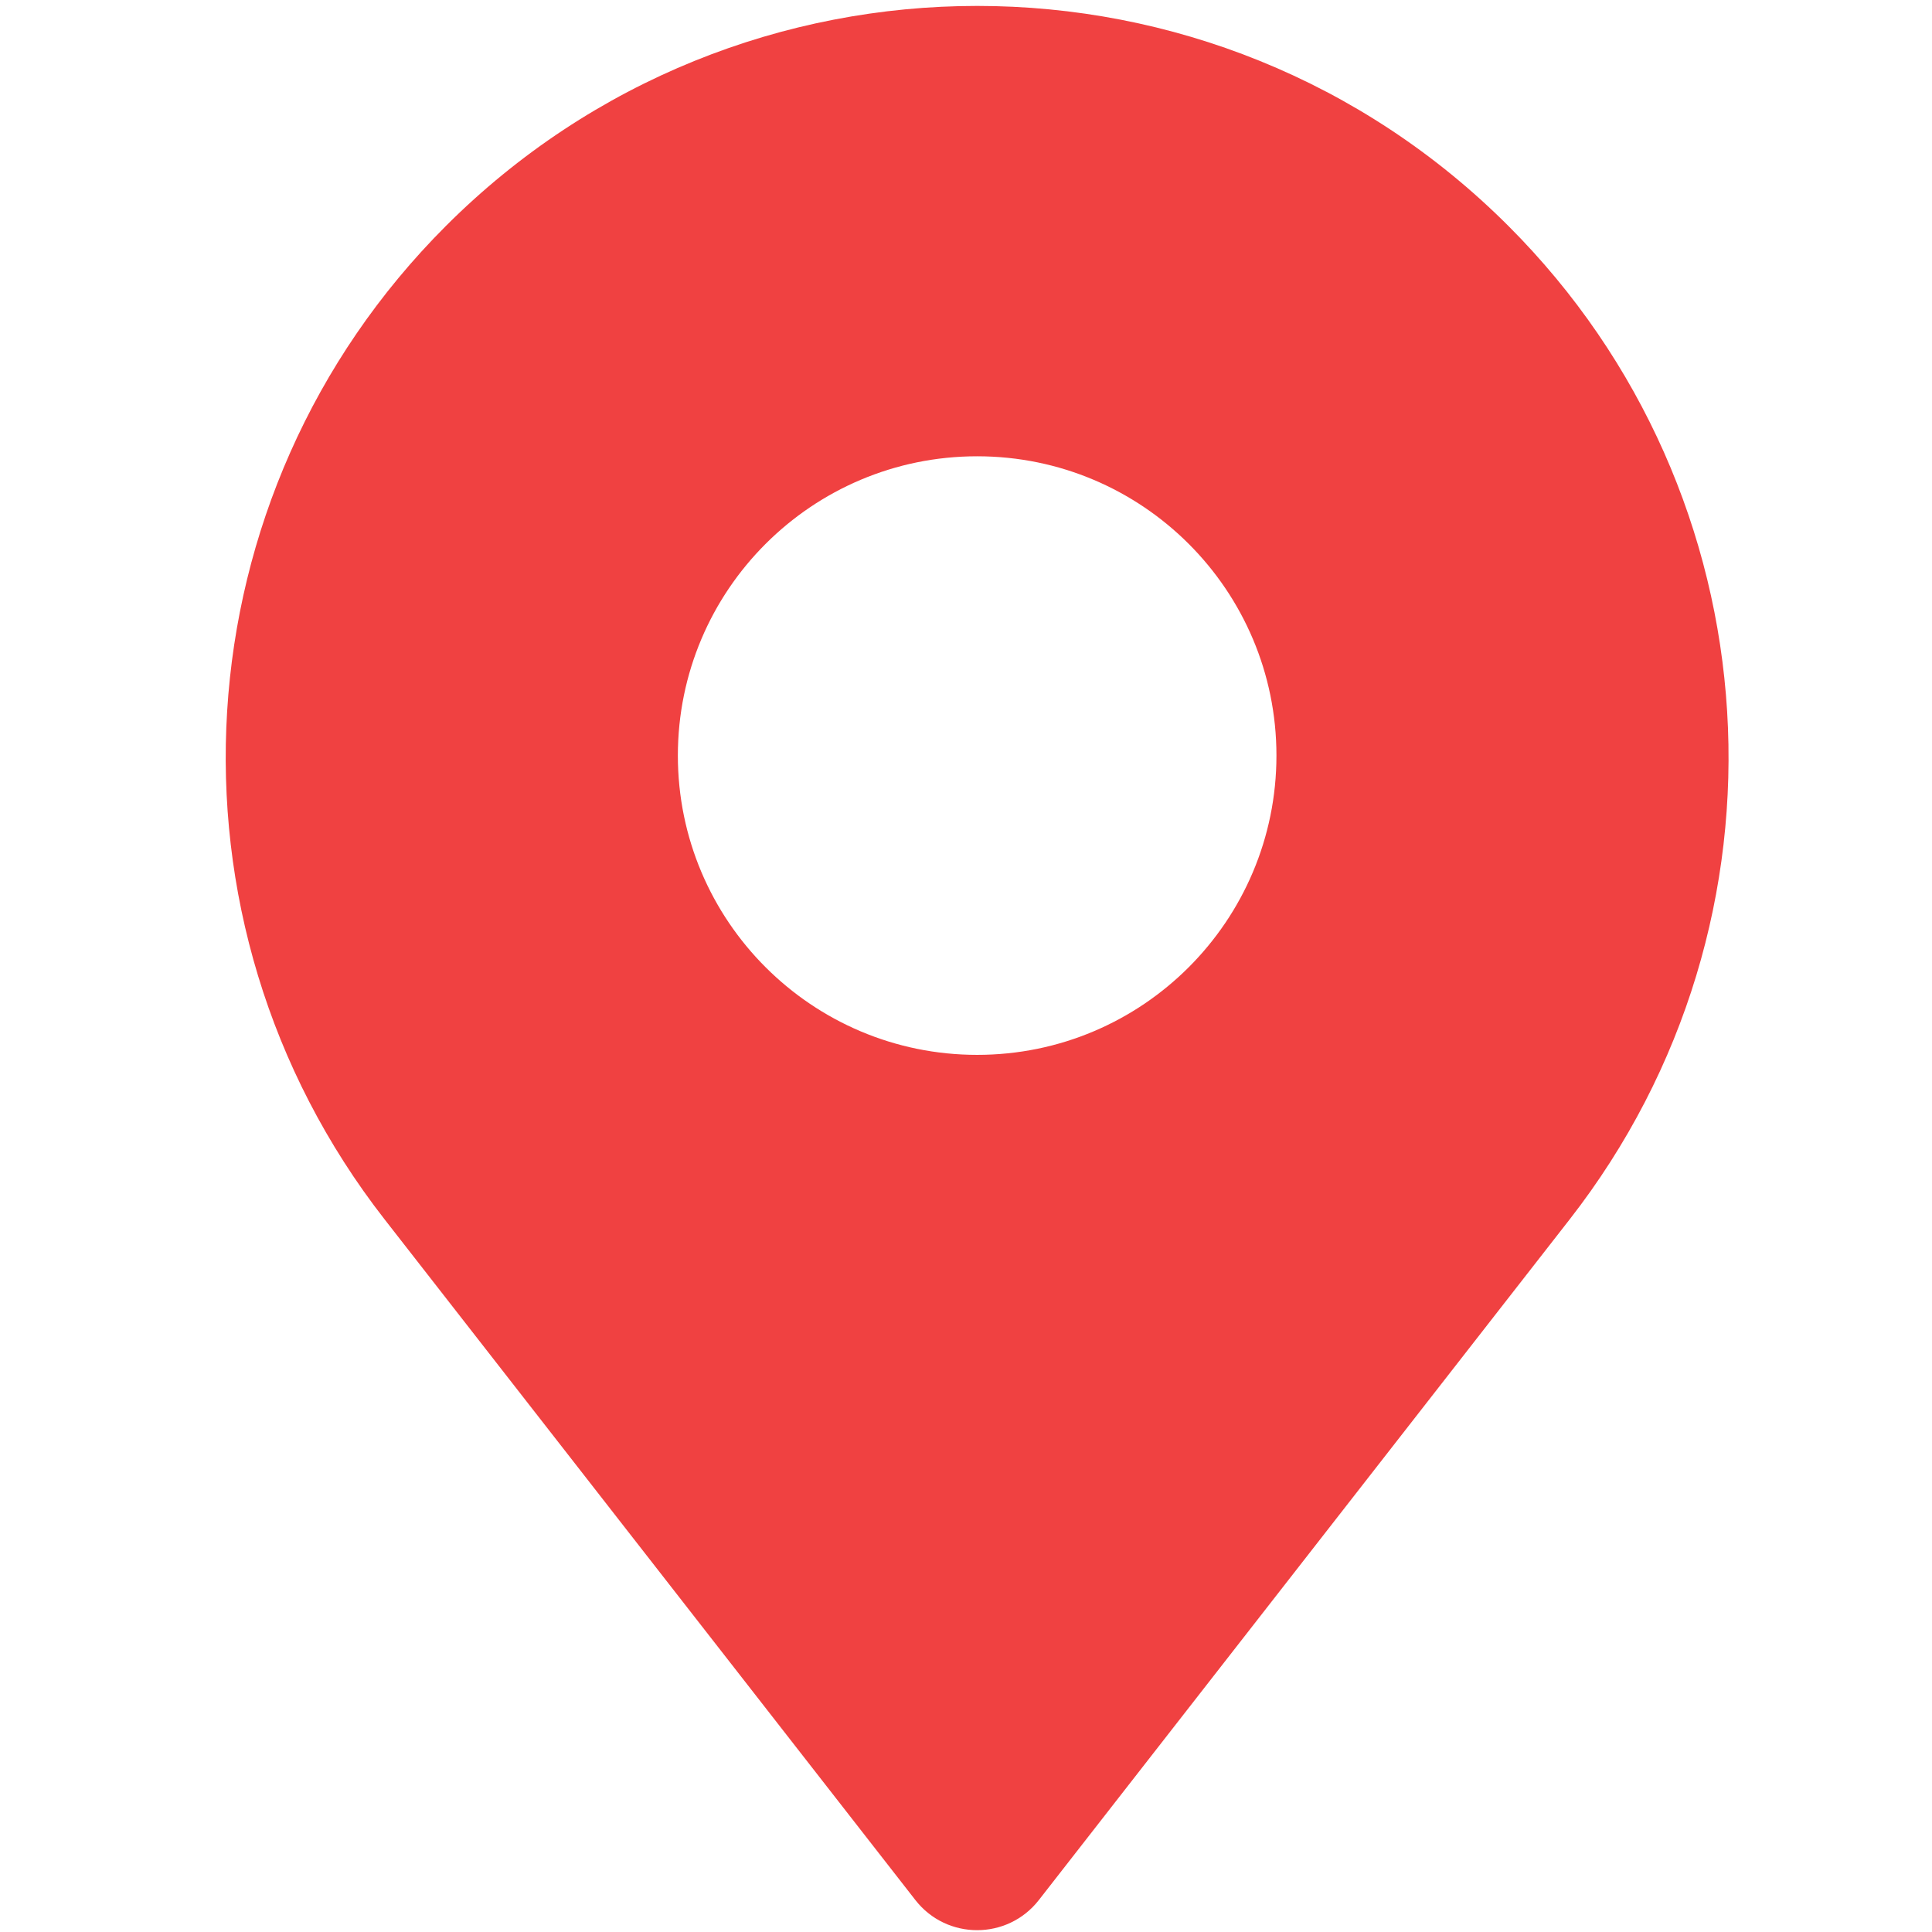 <?xml version="1.0" encoding="UTF-8"?><svg id="Capa_1" xmlns="http://www.w3.org/2000/svg" viewBox="0 0 512 512"><defs><style>.cls-1{fill:#f04141;}</style></defs><path class="cls-1" d="M399.77,59.9h-.01C360.88,21.01,309.92,1.57,258.96,1.57s-101.94,19.45-140.81,58.33c-71.09,71.08-78.05,183.99-16.22,263.26l140.65,180.37c8.31,10.65,24.42,10.65,32.73,0l140.66-180.37c61.83-79.27,54.87-192.18-16.21-263.26ZM258.96,279.55c-43.8,0-79.32-35.52-79.32-79.32s35.52-79.31,79.32-79.31,79.31,35.51,79.31,79.31-35.51,79.32-79.31,79.32Z"/></svg>